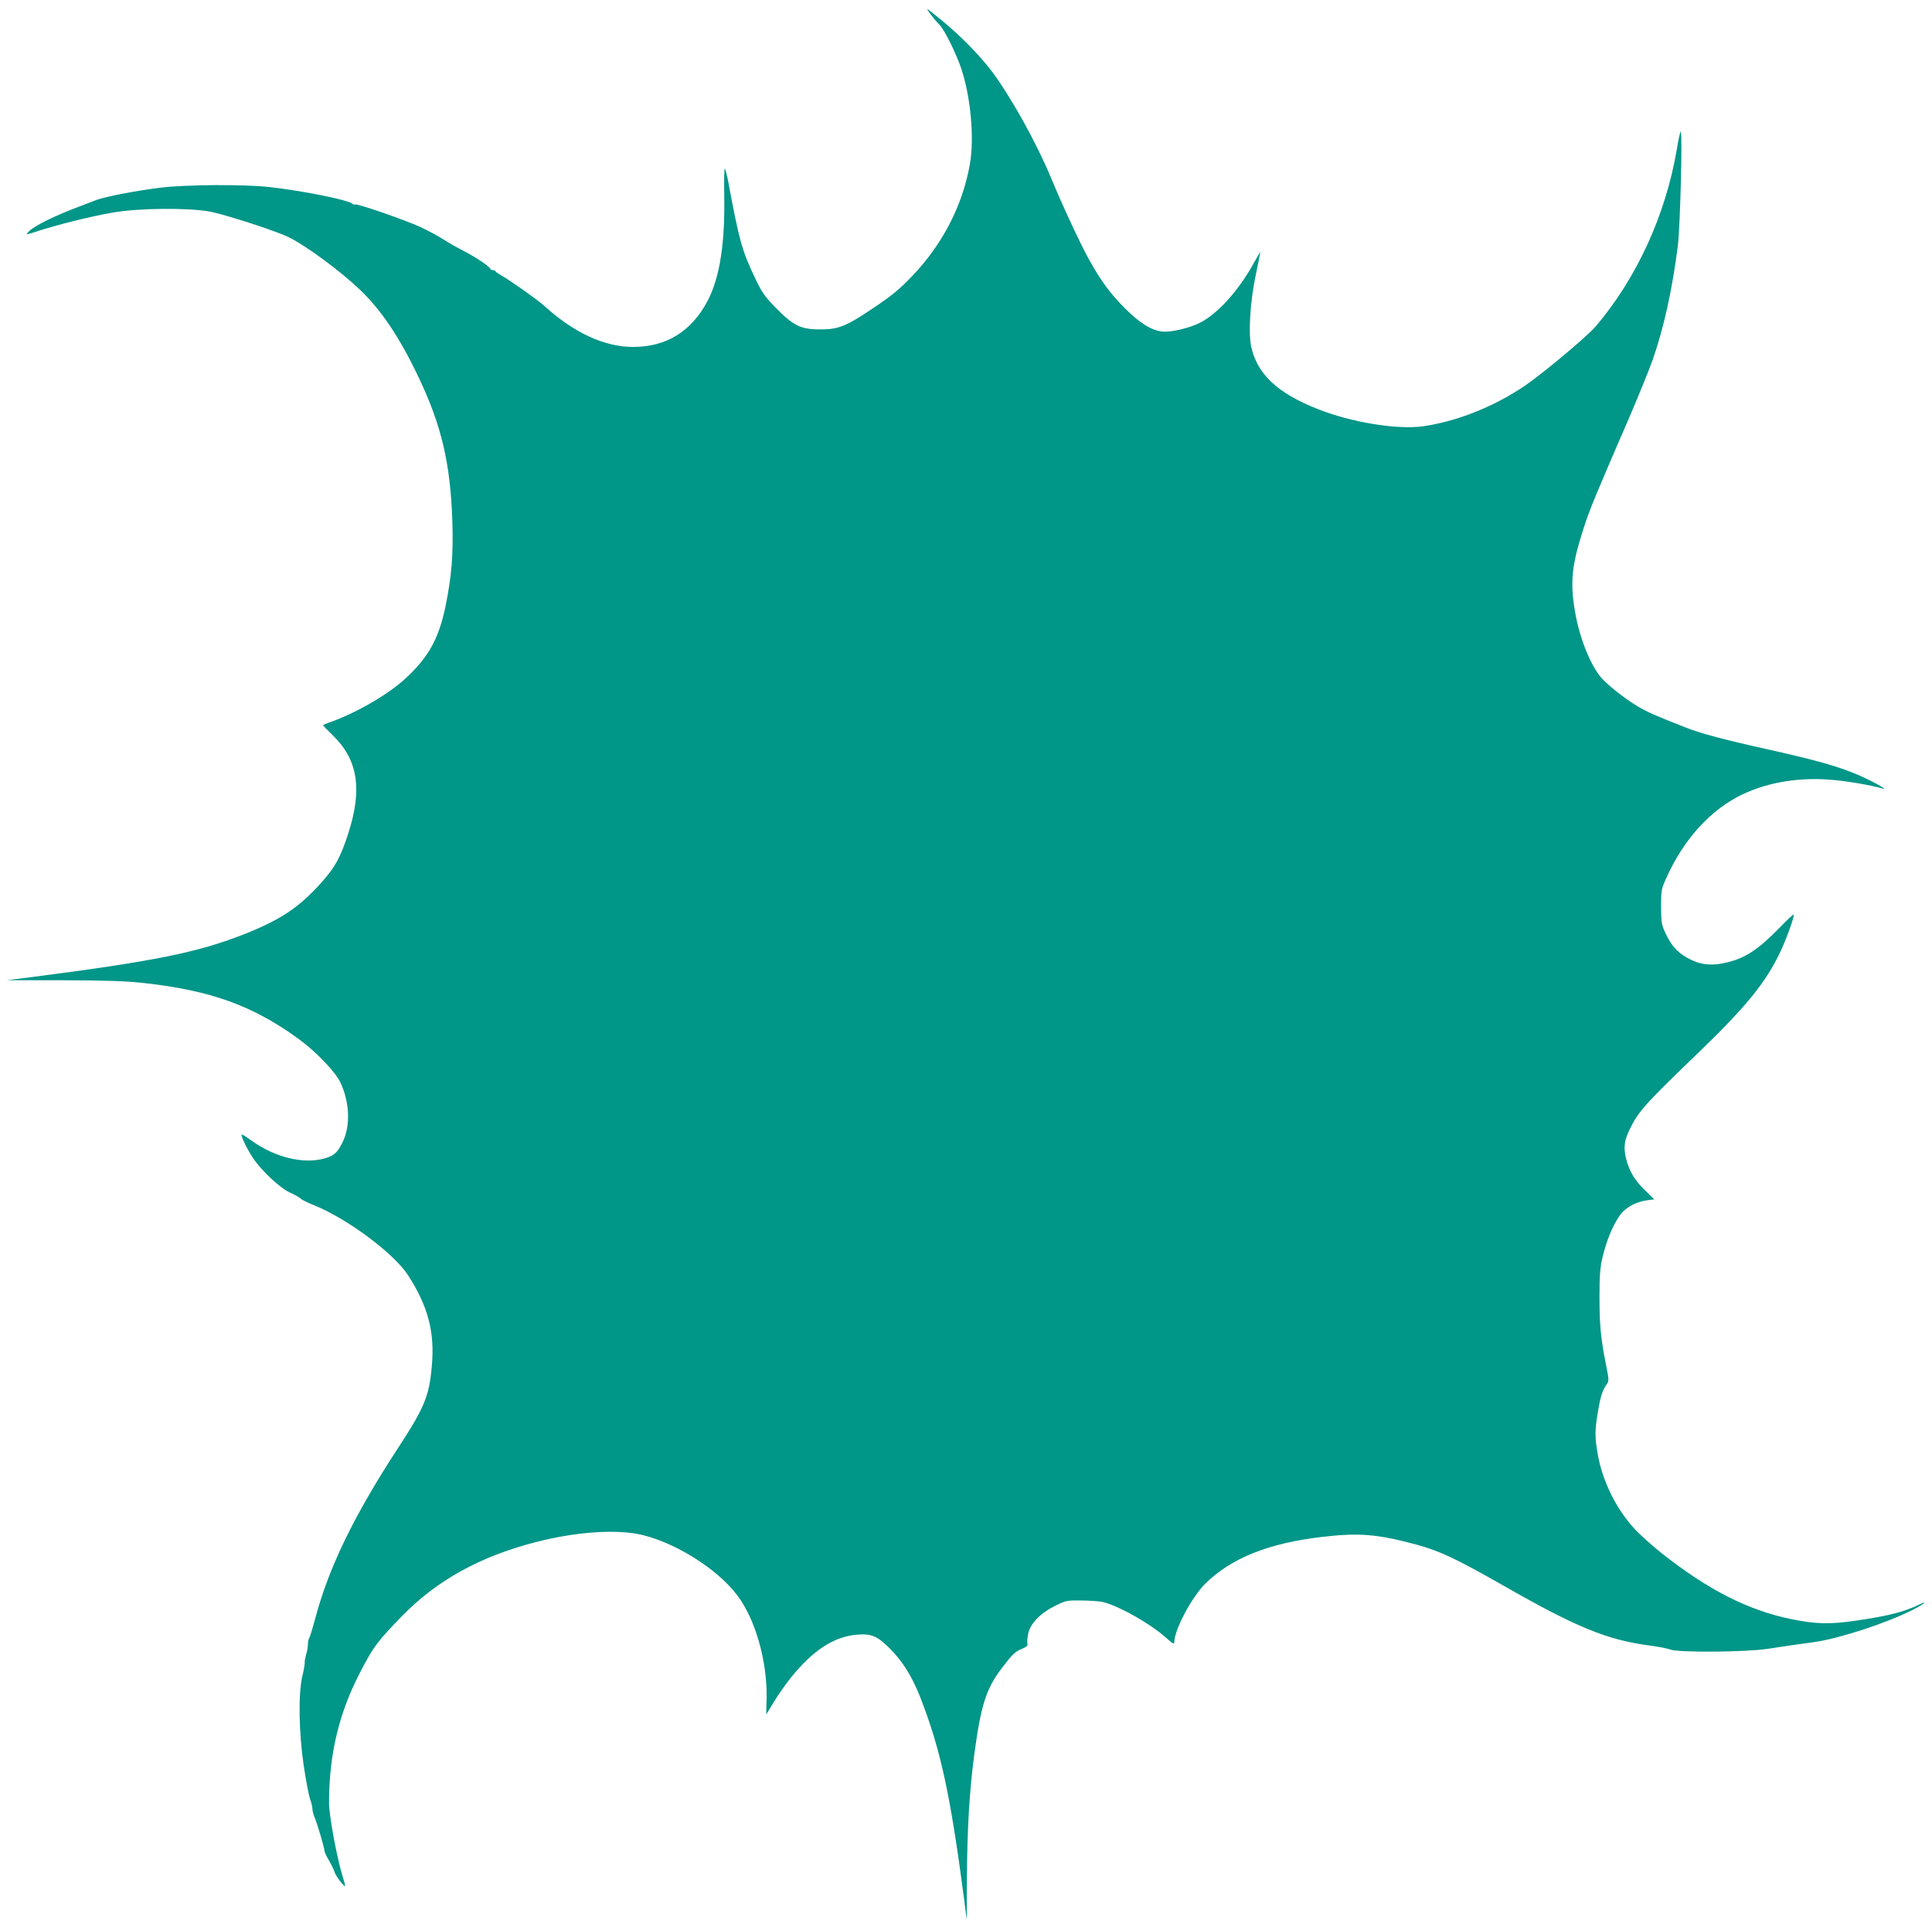 <?xml version="1.0" standalone="no"?>
<!DOCTYPE svg PUBLIC "-//W3C//DTD SVG 20010904//EN"
 "http://www.w3.org/TR/2001/REC-SVG-20010904/DTD/svg10.dtd">
<svg version="1.0" xmlns="http://www.w3.org/2000/svg"
 width="1280pt" height="1279pt" viewBox="0 0 1280 1279"
 preserveAspectRatio="xMidYMid meet">
<g transform="translate(0,1279) scale(0.1,-0.1)"
fill="#009688" stroke="none">
<path d="M6171 12688 c18 -24 43 -52 54 -63 31 -30 111 -191 144 -291 62 -185
87 -460 57 -630 -48 -276 -183 -537 -388 -749 -75 -79 -132 -126 -246 -202
-186 -126 -236 -146 -358 -146 -127 0 -177 24 -291 140 -76 78 -93 101 -140
199 -88 186 -106 251 -177 634 -9 46 -19 87 -24 92 -4 4 -5 -68 -4 -160 7
-329 -28 -557 -109 -714 -106 -202 -271 -306 -490 -307 -191 -2 -397 93 -594
273 -41 38 -230 171 -287 203 -18 10 -34 21 -36 26 -2 4 -10 7 -17 7 -7 0 -15
4 -17 9 -6 17 -101 80 -178 119 -41 21 -102 56 -135 77 -32 21 -101 58 -151
81 -96 45 -423 158 -432 149 -3 -3 -10 -1 -17 5 -31 26 -336 87 -555 111 -164
18 -553 16 -719 -5 -150 -18 -362 -59 -419 -80 -20 -8 -66 -25 -102 -39 -170
-63 -315 -134 -350 -172 -22 -24 -22 -23 71 7 140 44 337 93 484 119 173 31
510 33 650 6 111 -23 439 -129 520 -170 114 -56 341 -224 469 -346 140 -133
262 -315 385 -572 156 -326 215 -577 228 -964 7 -222 -5 -367 -46 -566 -44
-210 -111 -332 -258 -469 -112 -106 -317 -226 -490 -290 -35 -12 -63 -24 -63
-26 0 -2 31 -34 69 -71 162 -160 192 -353 100 -641 -52 -162 -88 -228 -180
-331 -150 -167 -272 -248 -522 -346 -301 -117 -586 -175 -1382 -278 l-180 -23
375 0 c286 -1 412 -5 530 -18 446 -49 726 -150 1030 -372 114 -83 245 -220
276 -289 60 -129 66 -279 18 -385 -34 -73 -58 -98 -118 -115 -143 -43 -338 5
-496 121 -33 24 -60 40 -60 35 0 -21 42 -105 79 -159 58 -85 178 -196 242
-225 30 -13 61 -31 70 -39 9 -9 47 -28 85 -43 220 -87 535 -321 629 -468 132
-206 176 -376 156 -599 -17 -200 -49 -276 -224 -544 -292 -447 -462 -797 -551
-1139 -15 -55 -31 -108 -36 -117 -6 -10 -10 -30 -10 -45 0 -16 -5 -46 -12 -68
-6 -22 -11 -46 -9 -53 1 -7 -6 -48 -16 -90 -28 -119 -23 -377 10 -598 14 -94
33 -191 41 -215 9 -24 16 -55 16 -67 0 -13 7 -38 14 -55 16 -35 66 -204 66
-224 0 -6 13 -35 30 -63 16 -28 32 -61 36 -74 5 -23 63 -100 70 -94 2 2 -6 32
-17 67 -38 125 -89 399 -89 484 0 319 65 593 205 863 89 172 113 204 279 375
230 236 515 394 883 489 274 71 547 89 717 46 242 -62 524 -249 642 -428 114
-171 184 -449 172 -686 -1 -39 -2 -72 -1 -72 1 0 23 36 49 80 26 44 78 117
114 163 146 180 282 270 434 284 98 9 138 -8 220 -90 87 -87 149 -187 204
-327 134 -345 198 -639 290 -1339 l17 -134 1 269 c2 341 17 588 49 829 44 326
78 433 182 570 72 95 87 109 137 130 29 12 37 21 33 35 -3 10 0 39 5 64 14 67
81 136 176 183 71 36 81 38 166 37 50 0 114 -4 141 -8 96 -16 321 -141 433
-241 43 -39 52 -43 52 -27 0 81 117 301 207 389 171 168 419 267 771 308 246
29 367 19 627 -51 155 -42 262 -93 580 -274 479 -274 683 -357 960 -394 61 -8
124 -20 140 -27 51 -21 503 -18 650 5 125 19 177 27 310 45 166 24 483 128
654 216 63 32 100 63 41 34 -105 -51 -206 -77 -425 -109 -171 -25 -263 -23
-426 10 -287 59 -553 194 -861 438 -64 51 -146 124 -180 162 -122 133 -212
317 -243 495 -19 109 -19 156 0 270 17 104 30 149 57 187 19 27 19 29 -1 130
-36 180 -44 269 -44 453 0 148 4 195 21 267 27 108 63 198 107 264 38 59 106
98 187 110 l48 6 -58 57 c-71 68 -106 126 -128 210 -19 78 -14 122 26 203 57
115 103 166 442 492 324 312 456 473 553 678 39 81 96 240 89 248 -3 2 -44
-36 -92 -86 -139 -142 -222 -199 -339 -229 -98 -26 -173 -22 -246 13 -81 38
-129 86 -169 170 -30 63 -32 74 -33 182 0 109 2 119 34 190 115 258 296 457
506 556 175 83 386 116 604 95 106 -10 244 -34 326 -57 39 -11 -69 49 -158 88
-131 57 -278 99 -587 168 -307 68 -461 109 -565 150 -205 81 -253 102 -316
140 -87 51 -209 149 -248 198 -71 91 -137 260 -166 428 -34 196 -22 310 57
554 40 124 77 214 303 735 64 149 134 322 156 385 74 214 128 461 165 750 16
130 32 771 19 758 -4 -3 -16 -57 -26 -120 -74 -433 -265 -850 -536 -1170 -56
-66 -351 -313 -470 -394 -207 -140 -451 -237 -676 -269 -171 -24 -480 27 -701
116 -264 105 -396 230 -436 410 -20 91 -8 297 29 473 17 82 31 152 31 155 0 3
-18 -27 -41 -68 -100 -184 -241 -340 -359 -400 -74 -37 -198 -65 -252 -58 -72
10 -144 54 -241 150 -98 97 -163 184 -245 333 -55 99 -173 353 -248 534 -96
232 -267 539 -392 706 -78 104 -206 235 -330 337 -51 42 -95 77 -98 77 -3 0 9
-19 27 -42z"/>
</g>
</svg>
